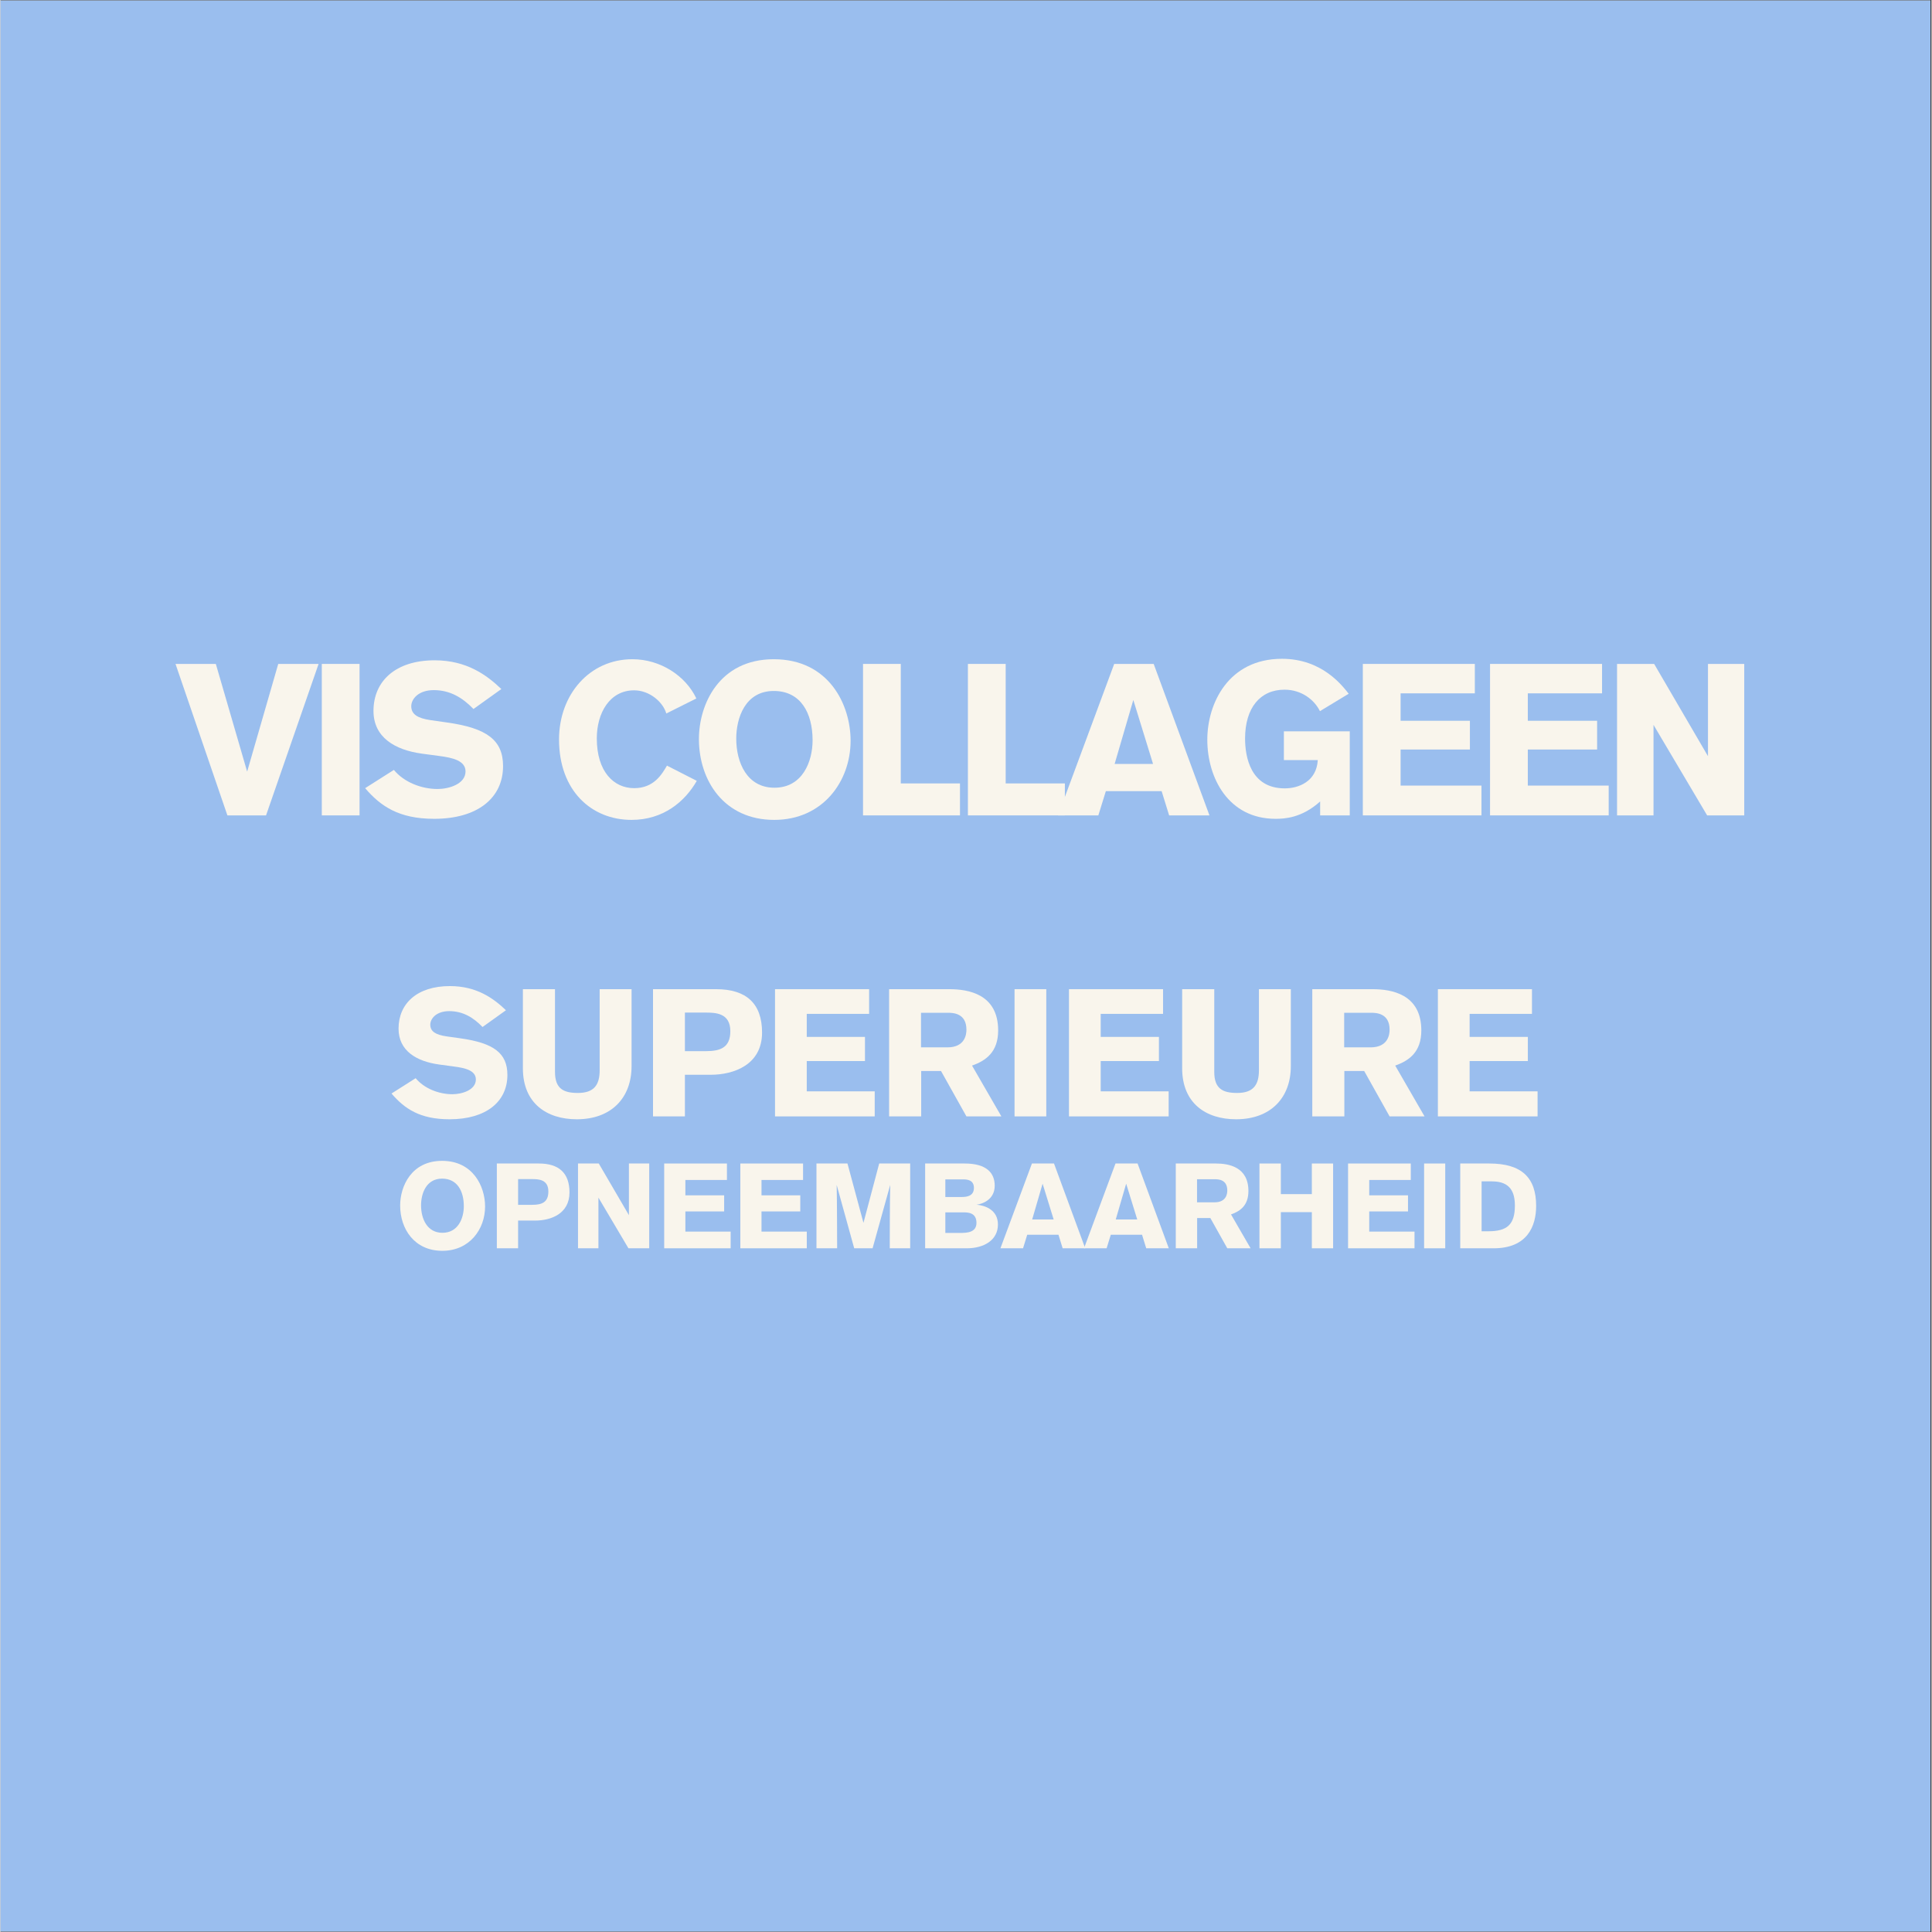 <svg version="1.0" preserveAspectRatio="xMidYMid meet" height="300" viewBox="0 0 224.88 225" zoomAndPan="magnify" width="300" xmlns:xlink="http://www.w3.org/1999/xlink" xmlns="http://www.w3.org/2000/svg"><rect x="0" y="0" width="224.88" height="225" fill="#333333" stroke="none"/><defs><g></g><clipPath id="b44beafc9d"><path clip-rule="nonzero" d="M 0 0.059 L 224.762 0.059 L 224.762 224.938 L 0 224.938 Z M 0 0.059"></path></clipPath></defs><g clip-path="url(#b44beafc9d)"><path fill-rule="nonzero" fill-opacity="1" d="M 0 0.059 L 224.879 0.059 L 224.879 224.941 L 0 224.941 Z M 0 0.059" fill="#ffffff"></path><path fill-rule="nonzero" fill-opacity="1" d="M 0 0.059 L 224.879 0.059 L 224.879 224.941 L 0 224.941 Z M 0 0.059" fill="#9abeee"></path></g><g fill-opacity="1" fill="#f9f5ec"><g transform="translate(20.403, 94.961)"><g><path d="M 16.641 -17.641 L 11.941 -17.641 L 8.32 -5.098 L 4.672 -17.641 L -0.023 -17.641 L 6.02 0 L 10.52 0 Z M 16.641 -17.641"></path></g></g></g><g fill-opacity="1" fill="#f9f5ec"><g transform="translate(35.742, 94.961)"><g><path d="M 6.07 0 L 6.07 -17.641 L 1.676 -17.641 L 1.676 0 Z M 6.07 0"></path></g></g></g><g fill-opacity="1" fill="#f9f5ec"><g transform="translate(42.237, 94.961)"><g><path d="M 16.09 -14.715 C 14.367 -16.363 12.043 -18.062 8.32 -18.062 C 3.773 -18.062 1.199 -15.641 1.199 -12.168 C 1.199 -9.07 3.723 -7.621 6.82 -7.195 L 8.844 -6.922 C 10.418 -6.723 11.918 -6.371 11.918 -5.121 C 11.918 -3.648 9.969 -3.074 8.668 -3.074 C 6.77 -3.074 4.746 -3.871 3.574 -5.297 L 0.227 -3.172 C 2.023 -1.074 4.148 0.398 8.27 0.398 C 13.316 0.398 16.289 -2.023 16.289 -5.746 C 16.289 -8.77 14.391 -10.168 9.793 -10.816 L 7.844 -11.094 C 6.348 -11.316 5.598 -11.766 5.598 -12.719 C 5.598 -13.543 6.422 -14.59 8.219 -14.59 C 10.117 -14.59 11.566 -13.715 12.844 -12.391 Z M 16.09 -14.715"></path></g></g></g><g fill-opacity="1" fill="#f9f5ec"><g transform="translate(58.101, 94.961)"><g></g></g></g><g fill-opacity="1" fill="#f9f5ec"><g transform="translate(64.072, 94.961)"><g><path d="M 13.543 -5.797 C 12.941 -4.773 12.016 -3.172 9.719 -3.172 C 7.344 -3.172 5.371 -5.098 5.371 -8.969 C 5.371 -11.918 6.871 -14.566 9.719 -14.566 C 11.52 -14.566 13.09 -13.191 13.465 -11.867 L 16.965 -13.617 C 15.715 -16.266 12.766 -18.188 9.52 -18.188 C 4.523 -18.188 0.973 -14.066 0.973 -8.844 C 0.973 -2.875 4.746 0.523 9.418 0.523 C 13.09 0.523 15.613 -1.574 17.016 -4.023 Z M 13.543 -5.797"></path></g></g></g><g fill-opacity="1" fill="#f9f5ec"><g transform="translate(80.285, 94.961)"><g><path d="M 1.051 -8.895 C 1.051 -4.047 3.996 0.523 9.82 0.523 C 15.488 0.523 18.715 -3.973 18.715 -8.695 C 18.715 -12.891 16.191 -18.188 9.77 -18.188 C 3.398 -18.188 1.051 -12.918 1.051 -8.895 Z M 5.398 -8.945 C 5.398 -11.316 6.422 -14.492 9.77 -14.492 C 12.891 -14.492 14.289 -11.941 14.289 -8.746 C 14.289 -6.27 13.117 -3.223 9.844 -3.223 C 6.672 -3.223 5.398 -6.121 5.398 -8.945 Z M 5.398 -8.945"></path></g></g></g><g fill-opacity="1" fill="#f9f5ec"><g transform="translate(98.747, 94.961)"><g><path d="M 12.992 0 L 12.992 -3.723 L 6.098 -3.723 L 6.098 -17.641 L 1.699 -17.641 L 1.699 0 Z M 12.992 0"></path></g></g></g><g fill-opacity="1" fill="#f9f5ec"><g transform="translate(110.964, 94.961)"><g><path d="M 12.992 0 L 12.992 -3.723 L 6.098 -3.723 L 6.098 -17.641 L 1.699 -17.641 L 1.699 0 Z M 12.992 0"></path></g></g></g><g fill-opacity="1" fill="#f9f5ec"><g transform="translate(123.18, 94.961)"><g><path d="M 17.613 0 L 11.117 -17.641 L 6.52 -17.641 L -0.023 0 L 4.672 0 L 5.547 -2.824 L 12.043 -2.824 L 12.918 0 Z M 11.043 -5.996 L 6.57 -5.996 L 8.746 -13.441 Z M 11.043 -5.996"></path></g></g></g><g fill-opacity="1" fill="#f9f5ec"><g transform="translate(139.543, 94.961)"><g><path d="M 17.465 -14.168 C 16.715 -15.117 14.367 -18.238 9.695 -18.238 C 3.449 -18.238 1 -13.016 1 -8.82 C 1 -4.348 3.473 0.398 8.945 0.398 C 9.945 0.398 11.992 0.324 14.141 -1.625 L 14.141 0 L 17.59 0 L 17.59 -9.793 L 9.918 -9.793 L 9.918 -6.445 L 13.867 -6.445 C 13.715 -3.922 11.617 -3.148 10.02 -3.148 C 6.02 -3.148 5.398 -6.844 5.398 -8.945 C 5.398 -12.543 7.172 -14.641 9.992 -14.641 C 12.016 -14.641 13.492 -13.418 14.117 -12.141 Z M 17.465 -14.168"></path></g></g></g><g fill-opacity="1" fill="#f9f5ec"><g transform="translate(156.956, 94.961)"><g><path d="M 1.699 0 L 15.516 0 L 15.516 -3.473 L 6.098 -3.473 L 6.098 -7.672 L 14.168 -7.672 L 14.168 -11.02 L 6.098 -11.02 L 6.098 -14.215 L 14.742 -14.215 L 14.742 -17.641 L 1.699 -17.641 Z M 1.699 0"></path></g></g></g><g fill-opacity="1" fill="#f9f5ec"><g transform="translate(171.771, 94.961)"><g><path d="M 1.699 0 L 15.516 0 L 15.516 -3.473 L 6.098 -3.473 L 6.098 -7.672 L 14.168 -7.672 L 14.168 -11.02 L 6.098 -11.02 L 6.098 -14.215 L 14.742 -14.215 L 14.742 -17.641 L 1.699 -17.641 Z M 1.699 0"></path></g></g></g><g fill-opacity="1" fill="#f9f5ec"><g transform="translate(186.585, 94.961)"><g><path d="M 16.488 0 L 16.488 -17.641 L 12.266 -17.641 L 12.266 -6.895 L 5.996 -17.641 L 1.676 -17.641 L 1.676 0 L 5.922 0 L 5.922 -10.543 L 12.168 0 Z M 16.488 0"></path></g></g></g><g fill-opacity="1" fill="#f9f5ec"><g transform="translate(45.347, 130.015)"><g><path d="M 13.516 -12.363 C 12.07 -13.746 10.117 -15.176 6.988 -15.176 C 3.168 -15.176 1.008 -13.141 1.008 -10.223 C 1.008 -7.617 3.129 -6.402 5.73 -6.043 L 7.43 -5.812 C 8.754 -5.645 10.012 -5.352 10.012 -4.301 C 10.012 -3.062 8.375 -2.582 7.281 -2.582 C 5.688 -2.582 3.988 -3.254 3 -4.449 L 0.188 -2.664 C 1.699 -0.902 3.484 0.336 6.949 0.336 C 11.188 0.336 13.684 -1.699 13.684 -4.828 C 13.684 -7.367 12.09 -8.543 8.227 -9.09 L 6.59 -9.32 C 5.332 -9.508 4.703 -9.887 4.703 -10.684 C 4.703 -11.375 5.395 -12.258 6.906 -12.258 C 8.5 -12.258 9.719 -11.523 10.789 -10.41 Z M 13.516 -12.363"></path></g></g></g><g fill-opacity="1" fill="#f9f5ec"><g transform="translate(59.535, 130.015)"><g><path d="M 13.957 -14.816 L 10.242 -14.816 L 10.242 -5.375 C 10.242 -3.672 9.594 -2.73 7.703 -2.73 C 6.043 -2.73 5.039 -3.211 5.039 -5.184 L 5.039 -14.816 L 1.301 -14.816 L 1.301 -5.605 C 1.301 -1.512 4.094 0.336 7.578 0.336 C 11.586 0.336 13.957 -2.141 13.957 -5.855 Z M 13.957 -14.816"></path></g></g></g><g fill-opacity="1" fill="#f9f5ec"><g transform="translate(74.584, 130.015)"><g><path d="M 1.406 -14.816 L 1.406 0 L 5.121 0 L 5.121 -4.848 L 8.121 -4.848 C 10.809 -4.848 14.105 -6.004 14.105 -9.762 C 14.105 -13.16 12.258 -14.816 8.754 -14.816 Z M 5.121 -12.09 L 7.492 -12.09 C 8.648 -12.09 10.41 -12.07 10.41 -9.926 C 10.41 -7.996 9.234 -7.598 7.555 -7.598 L 5.121 -7.598 Z M 5.121 -12.09"></path></g></g></g><g fill-opacity="1" fill="#f9f5ec"><g transform="translate(88.773, 130.015)"><g><path d="M 1.426 0 L 13.035 0 L 13.035 -2.918 L 5.121 -2.918 L 5.121 -6.445 L 11.902 -6.445 L 11.902 -9.258 L 5.121 -9.258 L 5.121 -11.941 L 12.383 -11.941 L 12.383 -14.816 L 1.426 -14.816 Z M 1.426 0"></path></g></g></g><g fill-opacity="1" fill="#f9f5ec"><g transform="translate(102.08, 130.015)"><g><path d="M 1.406 -14.816 L 1.406 0 L 5.141 0 L 5.141 -5.289 L 7.449 -5.289 L 10.41 0 L 14.48 0 L 11.062 -5.918 C 12.676 -6.484 14.105 -7.492 14.105 -10.012 C 14.105 -14.25 10.621 -14.816 8.418 -14.816 Z M 5.121 -12.07 L 8.207 -12.07 C 8.855 -12.07 10.41 -12.027 10.41 -10.094 C 10.41 -9.633 10.305 -8.039 8.188 -8.039 L 5.121 -8.039 Z M 5.121 -12.07"></path></g></g></g><g fill-opacity="1" fill="#f9f5ec"><g transform="translate(116.688, 130.015)"><g><path d="M 5.102 0 L 5.102 -14.816 L 1.406 -14.816 L 1.406 0 Z M 5.102 0"></path></g></g></g><g fill-opacity="1" fill="#f9f5ec"><g transform="translate(123.006, 130.015)"><g><path d="M 1.426 0 L 13.035 0 L 13.035 -2.918 L 5.121 -2.918 L 5.121 -6.445 L 11.902 -6.445 L 11.902 -9.258 L 5.121 -9.258 L 5.121 -11.941 L 12.383 -11.941 L 12.383 -14.816 L 1.426 -14.816 Z M 1.426 0"></path></g></g></g><g fill-opacity="1" fill="#f9f5ec"><g transform="translate(136.313, 130.015)"><g><path d="M 13.957 -14.816 L 10.242 -14.816 L 10.242 -5.375 C 10.242 -3.672 9.594 -2.73 7.703 -2.73 C 6.043 -2.73 5.039 -3.211 5.039 -5.184 L 5.039 -14.816 L 1.301 -14.816 L 1.301 -5.605 C 1.301 -1.512 4.094 0.336 7.578 0.336 C 11.586 0.336 13.957 -2.141 13.957 -5.855 Z M 13.957 -14.816"></path></g></g></g><g fill-opacity="1" fill="#f9f5ec"><g transform="translate(151.362, 130.015)"><g><path d="M 1.406 -14.816 L 1.406 0 L 5.141 0 L 5.141 -5.289 L 7.449 -5.289 L 10.41 0 L 14.48 0 L 11.062 -5.918 C 12.676 -6.484 14.105 -7.492 14.105 -10.012 C 14.105 -14.25 10.621 -14.816 8.418 -14.816 Z M 5.121 -12.07 L 8.207 -12.07 C 8.855 -12.07 10.41 -12.027 10.41 -10.094 C 10.41 -9.633 10.305 -8.039 8.188 -8.039 L 5.121 -8.039 Z M 5.121 -12.07"></path></g></g></g><g fill-opacity="1" fill="#f9f5ec"><g transform="translate(165.97, 130.015)"><g><path d="M 1.426 0 L 13.035 0 L 13.035 -2.918 L 5.121 -2.918 L 5.121 -6.445 L 11.902 -6.445 L 11.902 -9.258 L 5.121 -9.258 L 5.121 -11.941 L 12.383 -11.941 L 12.383 -14.816 L 1.426 -14.816 Z M 1.426 0"></path></g></g></g><g fill-opacity="1" fill="#f9f5ec"><g transform="translate(45.956, 145.376)"><g><path d="M 0.586 -4.98 C 0.586 -2.266 2.238 0.293 5.496 0.293 C 8.672 0.293 10.477 -2.223 10.477 -4.867 C 10.477 -7.219 9.062 -10.184 5.469 -10.184 C 1.902 -10.184 0.586 -7.23 0.586 -4.98 Z M 3.02 -5.008 C 3.02 -6.336 3.594 -8.113 5.469 -8.113 C 7.219 -8.113 8 -6.688 8 -4.895 C 8 -3.512 7.344 -1.805 5.512 -1.805 C 3.734 -1.805 3.02 -3.426 3.02 -5.008 Z M 3.02 -5.008"></path></g></g></g><g fill-opacity="1" fill="#f9f5ec"><g transform="translate(56.864, 145.376)"><g><path d="M 0.938 -9.875 L 0.938 0 L 3.414 0 L 3.414 -3.23 L 5.414 -3.23 C 7.203 -3.23 9.398 -4 9.398 -6.504 C 9.398 -8.77 8.168 -9.875 5.832 -9.875 Z M 3.414 -8.059 L 4.992 -8.059 C 5.762 -8.059 6.938 -8.043 6.938 -6.617 C 6.938 -5.328 6.156 -5.062 5.035 -5.062 L 3.414 -5.062 Z M 3.414 -8.059"></path></g></g></g><g fill-opacity="1" fill="#f9f5ec"><g transform="translate(66.317, 145.376)"><g><path d="M 9.23 0 L 9.23 -9.875 L 6.867 -9.875 L 6.867 -3.859 L 3.355 -9.875 L 0.938 -9.875 L 0.938 0 L 3.316 0 L 3.316 -5.902 L 6.812 0 Z M 9.23 0"></path></g></g></g><g fill-opacity="1" fill="#f9f5ec"><g transform="translate(76.344, 145.376)"><g><path d="M 0.949 0 L 8.688 0 L 8.688 -1.945 L 3.414 -1.945 L 3.414 -4.293 L 7.93 -4.293 L 7.93 -6.168 L 3.414 -6.168 L 3.414 -7.957 L 8.254 -7.957 L 8.254 -9.875 L 0.949 -9.875 Z M 0.949 0"></path></g></g></g><g fill-opacity="1" fill="#f9f5ec"><g transform="translate(85.21, 145.376)"><g><path d="M 0.949 0 L 8.688 0 L 8.688 -1.945 L 3.414 -1.945 L 3.414 -4.293 L 7.93 -4.293 L 7.93 -6.168 L 3.414 -6.168 L 3.414 -7.957 L 8.254 -7.957 L 8.254 -9.875 L 0.949 -9.875 Z M 0.949 0"></path></g></g></g><g fill-opacity="1" fill="#f9f5ec"><g transform="translate(94.077, 145.376)"><g><path d="M 11.863 0 L 11.863 -9.875 L 8.254 -9.875 L 6.422 -2.965 L 4.559 -9.875 L 0.949 -9.875 L 0.949 0 L 3.355 0 C 3.355 0 3.344 -6 3.301 -7.387 L 5.344 0 L 7.484 0 L 9.539 -7.387 C 9.484 -5.457 9.484 0 9.484 0 Z M 11.863 0"></path></g></g></g><g fill-opacity="1" fill="#f9f5ec"><g transform="translate(106.733, 145.376)"><g><path d="M 0.949 0 L 5.789 0 C 7.805 0 9.426 -0.949 9.426 -2.77 C 9.426 -4.504 7.891 -4.992 6.938 -5.078 C 7.539 -5.148 9.051 -5.621 9.051 -7.289 C 9.051 -8.727 8.156 -9.875 5.555 -9.875 L 0.949 -9.875 Z M 3.301 -5.973 L 3.301 -8.027 L 5.328 -8.027 C 5.805 -8.027 6.629 -7.988 6.629 -7.035 C 6.629 -6.016 5.691 -5.973 5.16 -5.973 Z M 3.301 -1.789 L 3.301 -4.184 L 5.426 -4.184 C 5.93 -4.184 6.926 -4.156 6.926 -2.965 C 6.926 -1.832 5.82 -1.789 5.023 -1.789 Z M 3.301 -1.789"></path></g></g></g><g fill-opacity="1" fill="#f9f5ec"><g transform="translate(116.466, 145.376)"><g><path d="M 9.859 0 L 6.223 -9.875 L 3.652 -9.875 L -0.016 0 L 2.617 0 L 3.105 -1.582 L 6.742 -1.582 L 7.23 0 Z M 6.184 -3.355 L 3.68 -3.355 L 4.895 -7.523 Z M 6.184 -3.355"></path></g></g></g><g fill-opacity="1" fill="#f9f5ec"><g transform="translate(126.199, 145.376)"><g><path d="M 9.859 0 L 6.223 -9.875 L 3.652 -9.875 L -0.016 0 L 2.617 0 L 3.105 -1.582 L 6.742 -1.582 L 7.23 0 Z M 6.184 -3.355 L 3.68 -3.355 L 4.895 -7.523 Z M 6.184 -3.355"></path></g></g></g><g fill-opacity="1" fill="#f9f5ec"><g transform="translate(135.932, 145.376)"><g><path d="M 0.938 -9.875 L 0.938 0 L 3.426 0 L 3.426 -3.523 L 4.965 -3.523 L 6.938 0 L 9.652 0 L 7.371 -3.945 C 8.449 -4.32 9.398 -4.992 9.398 -6.672 C 9.398 -9.496 7.078 -9.875 5.609 -9.875 Z M 3.414 -8.043 L 5.469 -8.043 C 5.902 -8.043 6.938 -8.016 6.938 -6.727 C 6.938 -6.422 6.867 -5.355 5.457 -5.355 L 3.414 -5.355 Z M 3.414 -8.043"></path></g></g></g><g fill-opacity="1" fill="#f9f5ec"><g transform="translate(145.666, 145.376)"><g><path d="M 9.527 0 L 9.527 -9.875 L 7.051 -9.875 L 7.051 -6.309 L 3.441 -6.309 L 3.441 -9.875 L 0.949 -9.875 L 0.949 0 L 3.441 0 L 3.441 -4.211 L 7.051 -4.211 L 7.051 0 Z M 9.527 0"></path></g></g></g><g fill-opacity="1" fill="#f9f5ec"><g transform="translate(155.986, 145.376)"><g><path d="M 0.949 0 L 8.688 0 L 8.688 -1.945 L 3.414 -1.945 L 3.414 -4.293 L 7.93 -4.293 L 7.93 -6.168 L 3.414 -6.168 L 3.414 -7.957 L 8.254 -7.957 L 8.254 -9.875 L 0.949 -9.875 Z M 0.949 0"></path></g></g></g><g fill-opacity="1" fill="#f9f5ec"><g transform="translate(164.853, 145.376)"><g><path d="M 3.398 0 L 3.398 -9.875 L 0.938 -9.875 L 0.938 0 Z M 3.398 0"></path></g></g></g><g fill-opacity="1" fill="#f9f5ec"><g transform="translate(169.062, 145.376)"><g><path d="M 0.938 0 L 4.824 0 C 8.758 0 9.777 -2.586 9.777 -4.938 C 9.777 -8.184 8.141 -9.875 4.32 -9.875 L 0.938 -9.875 Z M 3.426 -7.793 L 4.645 -7.793 C 6.797 -7.793 7.301 -6.504 7.301 -4.965 C 7.301 -2.727 6.352 -1.984 4.223 -1.984 L 3.426 -1.984 Z M 3.426 -7.793"></path></g></g></g></svg>